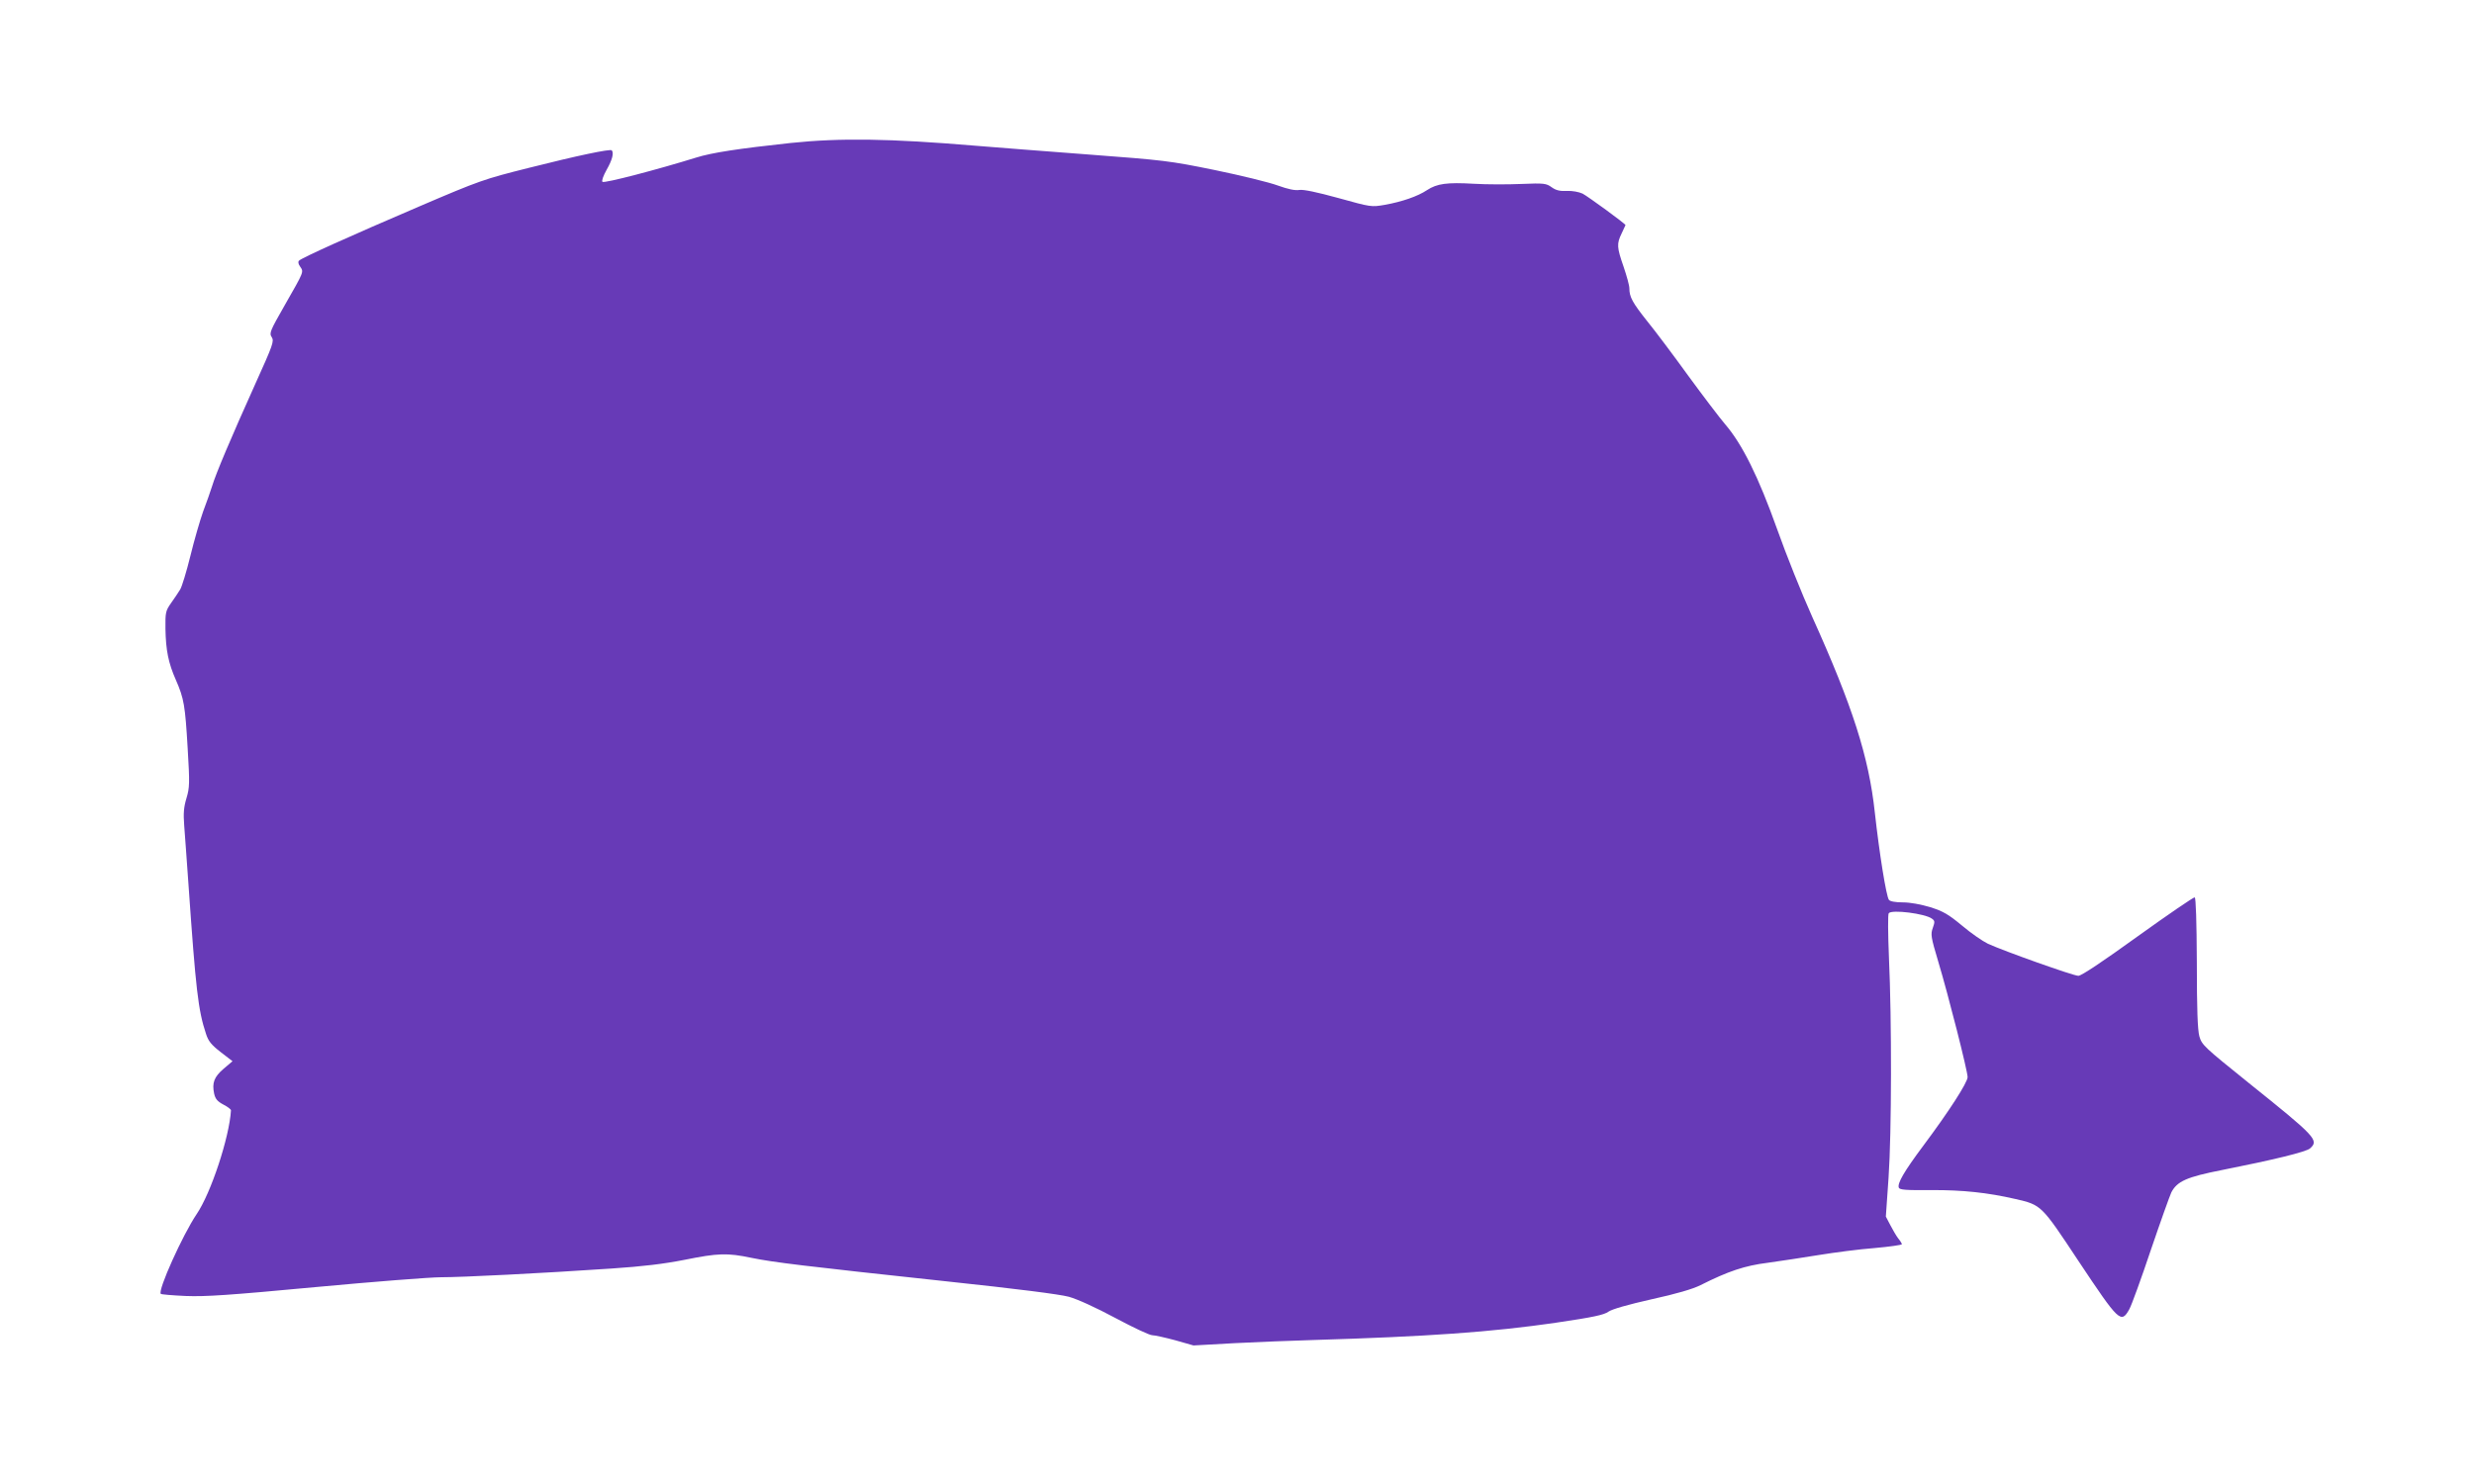 <?xml version="1.0" standalone="no"?>
<!DOCTYPE svg PUBLIC "-//W3C//DTD SVG 20010904//EN"
 "http://www.w3.org/TR/2001/REC-SVG-20010904/DTD/svg10.dtd">
<svg version="1.0" xmlns="http://www.w3.org/2000/svg"
 width="1280pt" height="768pt" viewBox="0 0 1280 768"
 preserveAspectRatio="xMidYMid meet">
<g transform="translate(0,768) scale(0.1,-0.1)"
fill="#673ab7" stroke="none">
<path d="M4090 6940 c-269 -29 -408 -50 -490 -76 -193 -60 -474 -134 -483
-125 -5 5 4 31 22 63 29 51 38 87 26 100 -9 8 -177 -27 -430 -91 -231 -58
-252 -65 -565 -199 -362 -155 -608 -266 -623 -281 -6 -6 -4 -17 6 -31 19 -28
21 -23 -79 -198 -77 -135 -82 -146 -68 -167 13 -21 7 -38 -87 -246 -123 -273
-203 -462 -222 -526 -8 -26 -29 -85 -46 -130 -16 -45 -46 -148 -66 -230 -20
-81 -44 -160 -53 -174 -9 -15 -30 -46 -47 -70 -28 -40 -30 -48 -29 -133 2
-111 15 -177 54 -265 42 -96 48 -132 61 -354 11 -182 10 -203 -6 -257 -14 -46
-17 -78 -12 -142 4 -46 13 -182 22 -303 38 -546 50 -653 91 -776 12 -37 27
-56 76 -94 l61 -47 -46 -39 c-49 -42 -61 -73 -49 -129 6 -27 17 -40 47 -56 22
-11 40 -25 40 -30 -8 -138 -103 -428 -178 -538 -72 -107 -202 -395 -185 -412
3 -3 61 -8 129 -11 102 -4 223 4 671 46 301 28 594 51 650 51 110 0 510 20
881 45 164 11 271 24 378 45 174 35 221 37 349 10 113 -23 261 -41 1005 -121
367 -39 586 -67 635 -80 46 -13 138 -55 241 -110 91 -49 177 -89 190 -89 13 0
67 -12 119 -26 l95 -27 215 12 c118 6 298 13 400 16 597 18 927 41 1262 90
190 28 247 40 270 57 19 13 99 36 223 64 128 28 213 53 253 73 143 72 228 101
349 116 65 9 183 27 263 40 80 13 209 30 288 36 78 7 142 16 142 20 0 3 -8 17
-19 30 -10 13 -28 44 -41 69 l-23 44 14 201 c16 232 17 814 2 1140 -5 121 -6
224 -1 229 16 20 188 -2 223 -28 16 -11 16 -17 5 -48 -12 -33 -10 -47 28 -174
54 -180 152 -567 152 -598 0 -28 -96 -177 -229 -355 -100 -134 -135 -195 -127
-217 4 -12 36 -14 168 -13 161 1 292 -13 435 -46 135 -31 134 -30 326 -320
211 -317 221 -327 264 -250 12 22 62 160 111 306 50 147 98 281 106 298 30 58
80 80 263 116 267 53 436 94 455 112 47 42 30 60 -318 339 -231 186 -242 196
-255 241 -9 35 -13 137 -13 382 -1 214 -5 335 -11 337 -5 2 -138 -89 -294
-201 -183 -132 -292 -205 -308 -205 -26 0 -385 128 -468 166 -27 13 -88 55
-134 94 -70 58 -97 74 -164 95 -50 15 -104 25 -142 25 -38 0 -66 5 -72 13 -14
18 -50 244 -73 452 -31 288 -115 550 -324 1013 -53 118 -135 322 -182 455 -96
269 -180 439 -269 542 -28 33 -114 146 -190 250 -76 105 -171 232 -212 282
-77 97 -93 126 -93 171 0 15 -14 65 -30 112 -35 101 -36 118 -10 172 11 23 20
43 20 43 0 7 -195 149 -222 163 -20 9 -52 15 -81 14 -36 -2 -57 3 -79 19 -28
20 -39 22 -157 17 -69 -3 -180 -3 -246 1 -139 8 -190 1 -242 -33 -48 -32 -129
-60 -218 -76 -70 -12 -71 -12 -240 35 -113 31 -180 45 -202 42 -22 -4 -59 4
-112 23 -43 16 -190 52 -326 80 -235 48 -264 51 -648 80 -221 17 -487 37 -592
46 -441 37 -697 41 -955 14z"/>
</g>
</svg>
